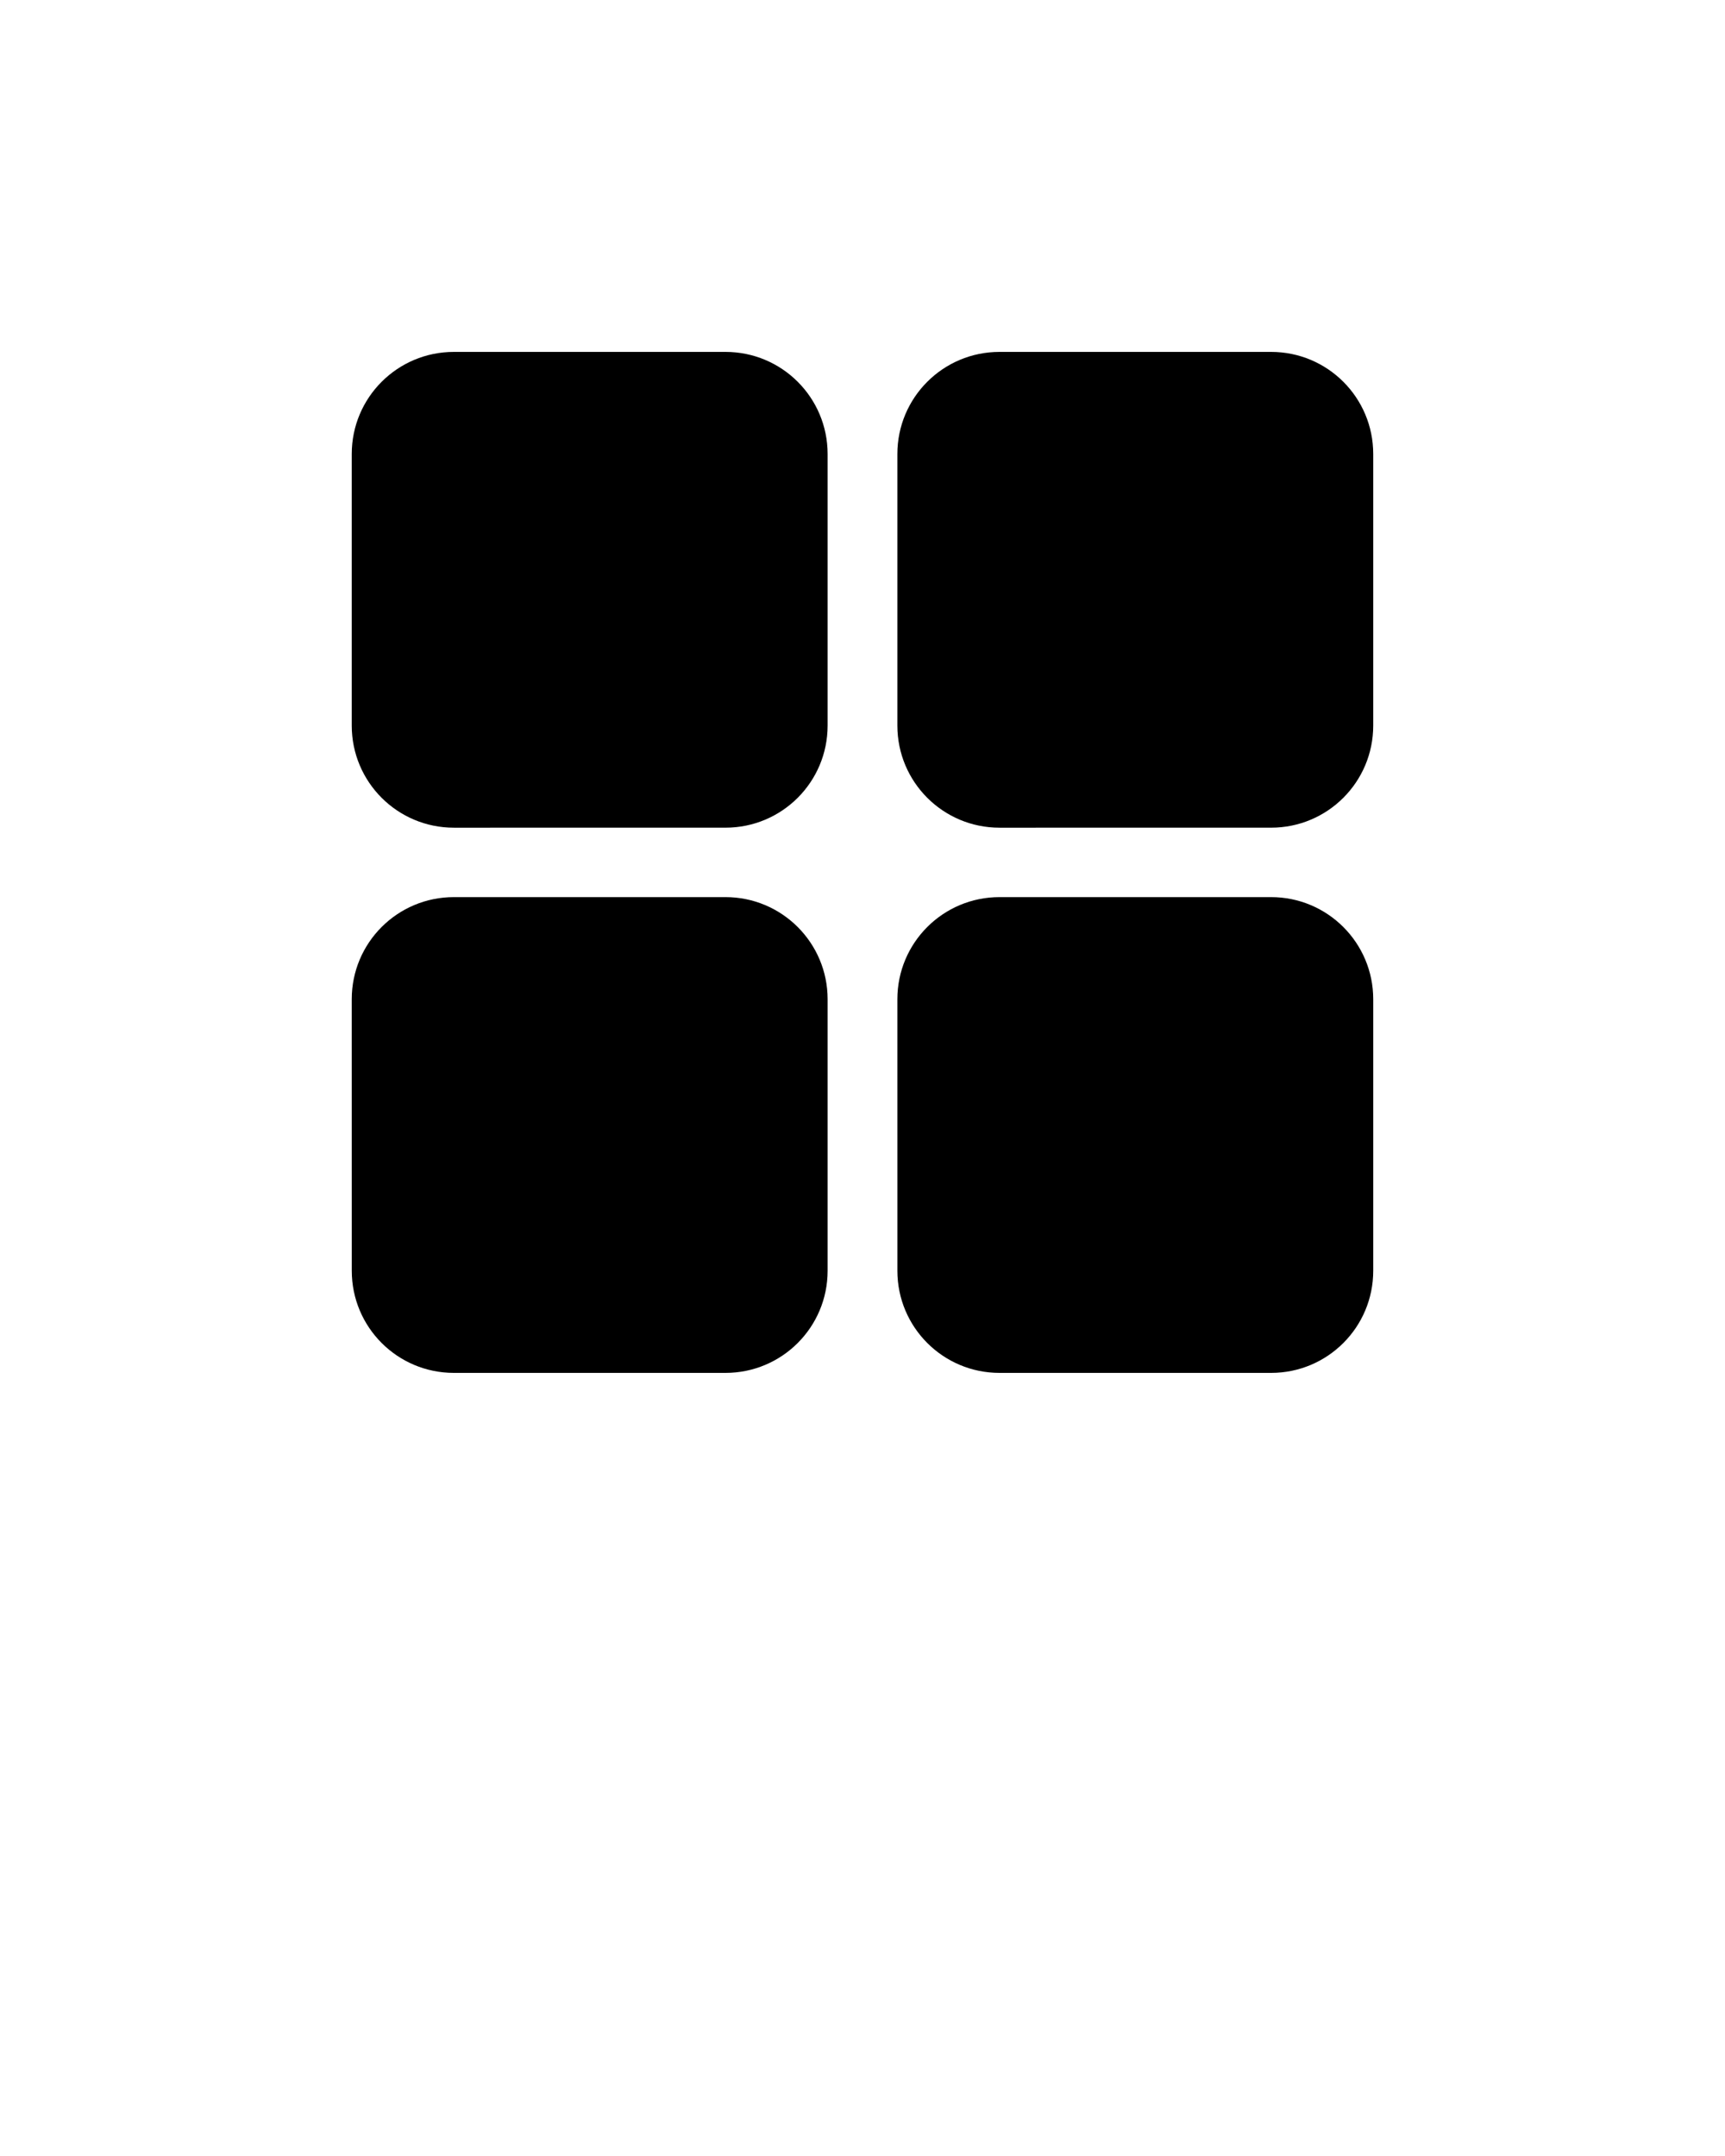 <svg xmlns="http://www.w3.org/2000/svg" xmlns:xlink="http://www.w3.org/1999/xlink" xml:space="preserve" style="shape-rendering:geometricPrecision;text-rendering:geometricPrecision;image-rendering:optimizeQuality;" viewBox="0 0 1128.88 1411.1" x="0px" y="0px" fill-rule="evenodd" clip-rule="evenodd"><defs><style type="text/css">       .fil0 {fill:black}     </style></defs><g><g><g><path class="fil0" d="M474.78 230.32l-177.76 0c-36.93,0 -66.83,29.89 -66.83,66.83l0 177.75c0,36.94 29.9,66.83 66.83,66.83l177.76 -0.01c36.94,0 66.83,-29.89 66.83,-66.83l0 -177.75c0,-36.93 -29.89,-66.82 -66.83,-66.82z"></path><path class="fil0" d="M474.78 587.16l-177.76 0c-36.93,0 -66.83,29.89 -66.83,66.83l0.02 177.74c0,36.94 29.89,66.83 66.83,66.83l177.74 0c36.94,0 66.83,-29.89 66.83,-66.83l0 -177.76c0,-36.87 -29.89,-66.81 -66.83,-66.81z"></path><path class="fil0" d="M831.84 587.16l-177.75 0c-36.94,0 -66.83,29.89 -66.83,66.83l0.01 177.74c0,36.94 29.89,66.83 66.83,66.83l177.74 0c36.94,0 66.83,-29.89 66.83,-66.83l0 -177.76c0,-36.87 -29.89,-66.81 -66.83,-66.81z"></path><path class="fil0" d="M831.84 230.32l-177.75 0c-36.94,0 -66.83,29.89 -66.83,66.83l0 177.75c0,36.94 29.89,66.83 66.83,66.83l177.75 -0.01c36.94,0 66.83,-29.89 66.83,-66.83l0 -177.75c0,-36.93 -29.89,-66.82 -66.83,-66.82z"></path></g></g></g></svg>